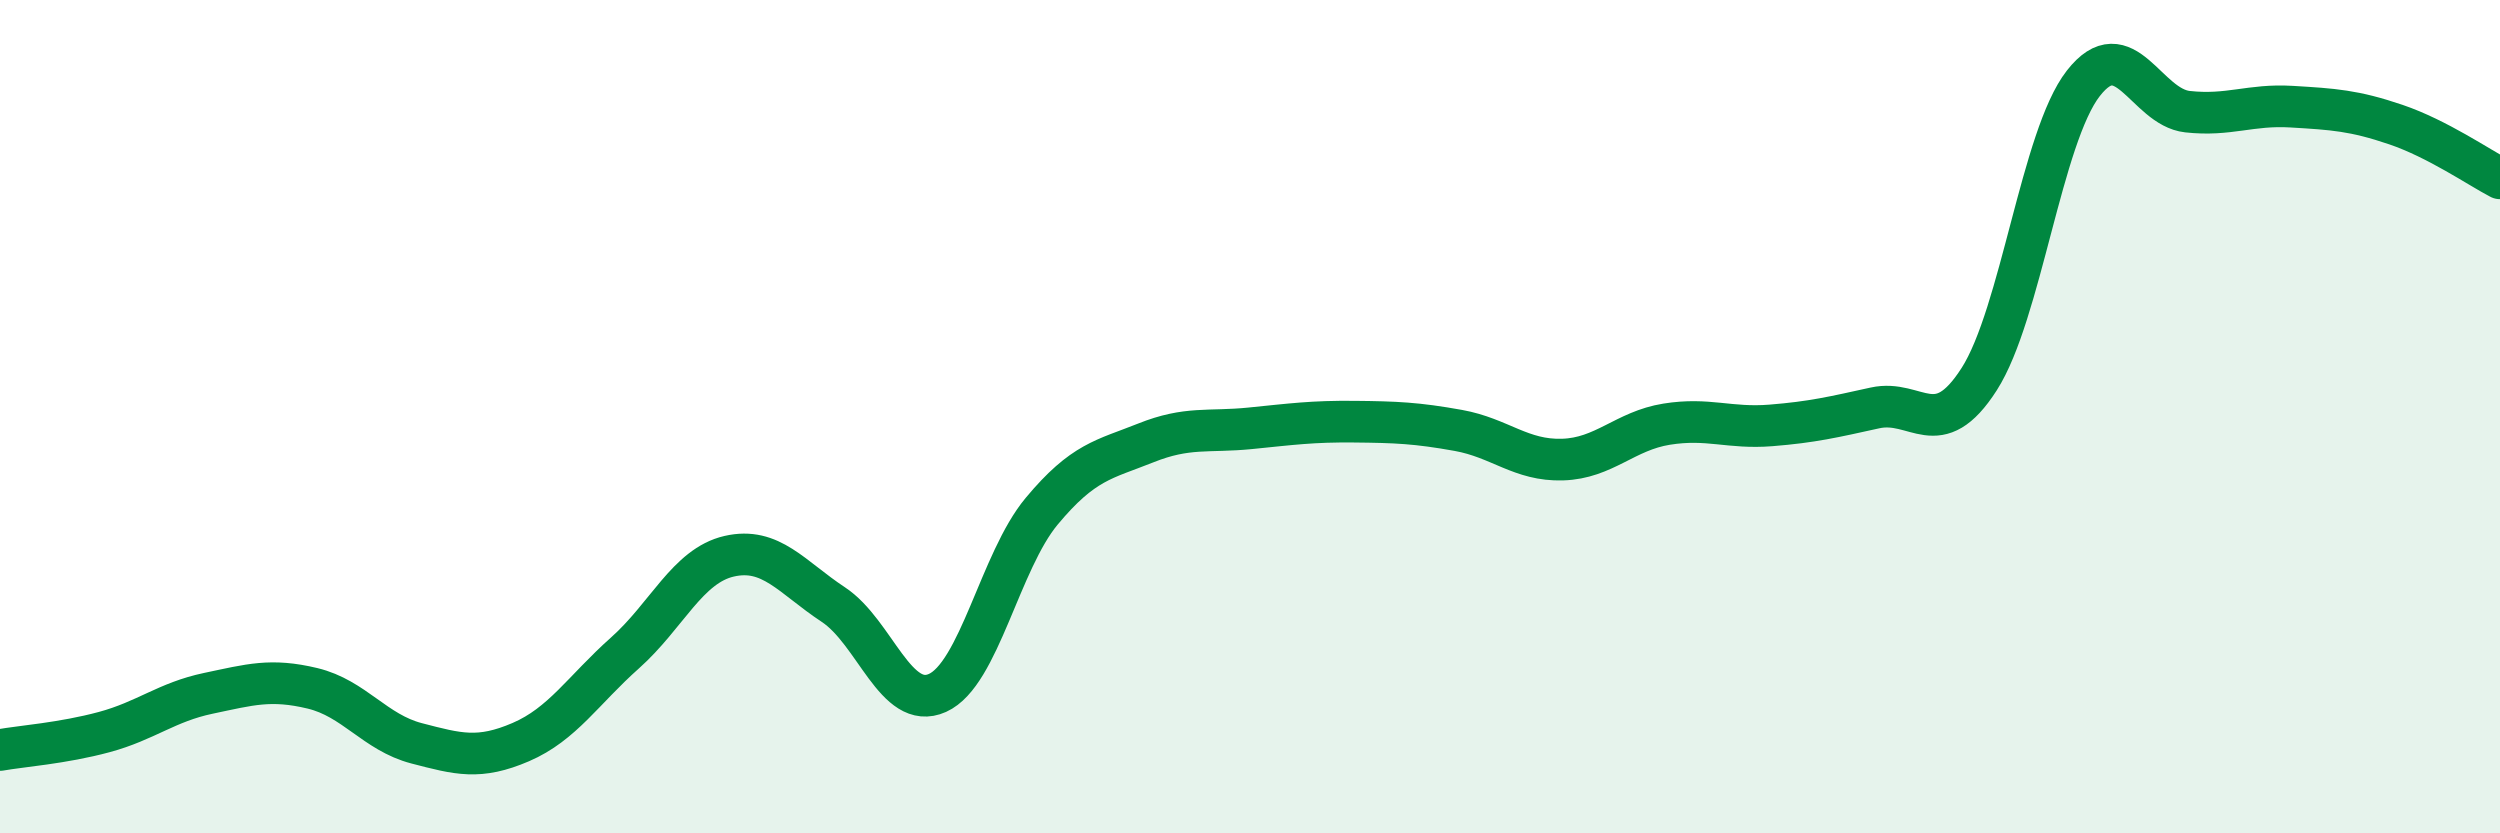 
    <svg width="60" height="20" viewBox="0 0 60 20" xmlns="http://www.w3.org/2000/svg">
      <path
        d="M 0,18 C 0.5,17.91 1.5,17.84 2.5,17.57 C 3.5,17.3 4,16.85 5,16.64 C 6,16.43 6.5,16.28 7.5,16.52 C 8.5,16.76 9,17.58 10,17.84 C 11,18.1 11.5,18.24 12.5,17.81 C 13.5,17.38 14,16.56 15,15.67 C 16,14.78 16.5,13.58 17.5,13.35 C 18.5,13.12 19,13.85 20,14.51 C 21,15.17 21.5,17.08 22.5,16.63 C 23.5,16.18 24,13.47 25,12.27 C 26,11.07 26.5,11.03 27.5,10.63 C 28.5,10.23 29,10.38 30,10.28 C 31,10.18 31.5,10.11 32.5,10.12 C 33.5,10.13 34,10.15 35,10.33 C 36,10.51 36.5,11.06 37.5,11.03 C 38.5,11 39,10.34 40,10.18 C 41,10.02 41.5,10.29 42.5,10.21 C 43.5,10.13 44,10.01 45,9.79 C 46,9.57 46.5,10.66 47.5,9.1 C 48.5,7.54 49,3.28 50,2 C 51,0.72 51.5,2.57 52.5,2.68 C 53.5,2.79 54,2.5 55,2.56 C 56,2.62 56.5,2.65 57.5,2.99 C 58.5,3.33 59.5,4.02 60,4.28L60 20L0 20Z"
        fill="#008740"
        opacity="0.1"
        stroke-linecap="round"
        stroke-linejoin="round"
      />
      <path
        d="M 0,18 C 0.5,17.91 1.5,17.84 2.5,17.57 C 3.5,17.3 4,16.85 5,16.64 C 6,16.43 6.5,16.28 7.5,16.52 C 8.5,16.76 9,17.58 10,17.84 C 11,18.1 11.5,18.24 12.5,17.81 C 13.5,17.38 14,16.56 15,15.67 C 16,14.78 16.5,13.58 17.5,13.35 C 18.5,13.12 19,13.85 20,14.51 C 21,15.17 21.5,17.08 22.5,16.63 C 23.5,16.18 24,13.47 25,12.27 C 26,11.07 26.5,11.03 27.5,10.63 C 28.5,10.23 29,10.38 30,10.28 C 31,10.18 31.5,10.11 32.5,10.12 C 33.5,10.13 34,10.15 35,10.33 C 36,10.51 36.5,11.06 37.5,11.03 C 38.5,11 39,10.34 40,10.18 C 41,10.02 41.5,10.29 42.5,10.21 C 43.5,10.13 44,10.01 45,9.79 C 46,9.57 46.5,10.66 47.5,9.1 C 48.5,7.54 49,3.28 50,2 C 51,0.72 51.5,2.57 52.5,2.68 C 53.5,2.79 54,2.5 55,2.56 C 56,2.62 56.5,2.65 57.5,2.99 C 58.5,3.33 59.5,4.02 60,4.28"
        stroke="#008740"
        stroke-width="1"
        fill="none"
        stroke-linecap="round"
        stroke-linejoin="round"
      />
    </svg>
  